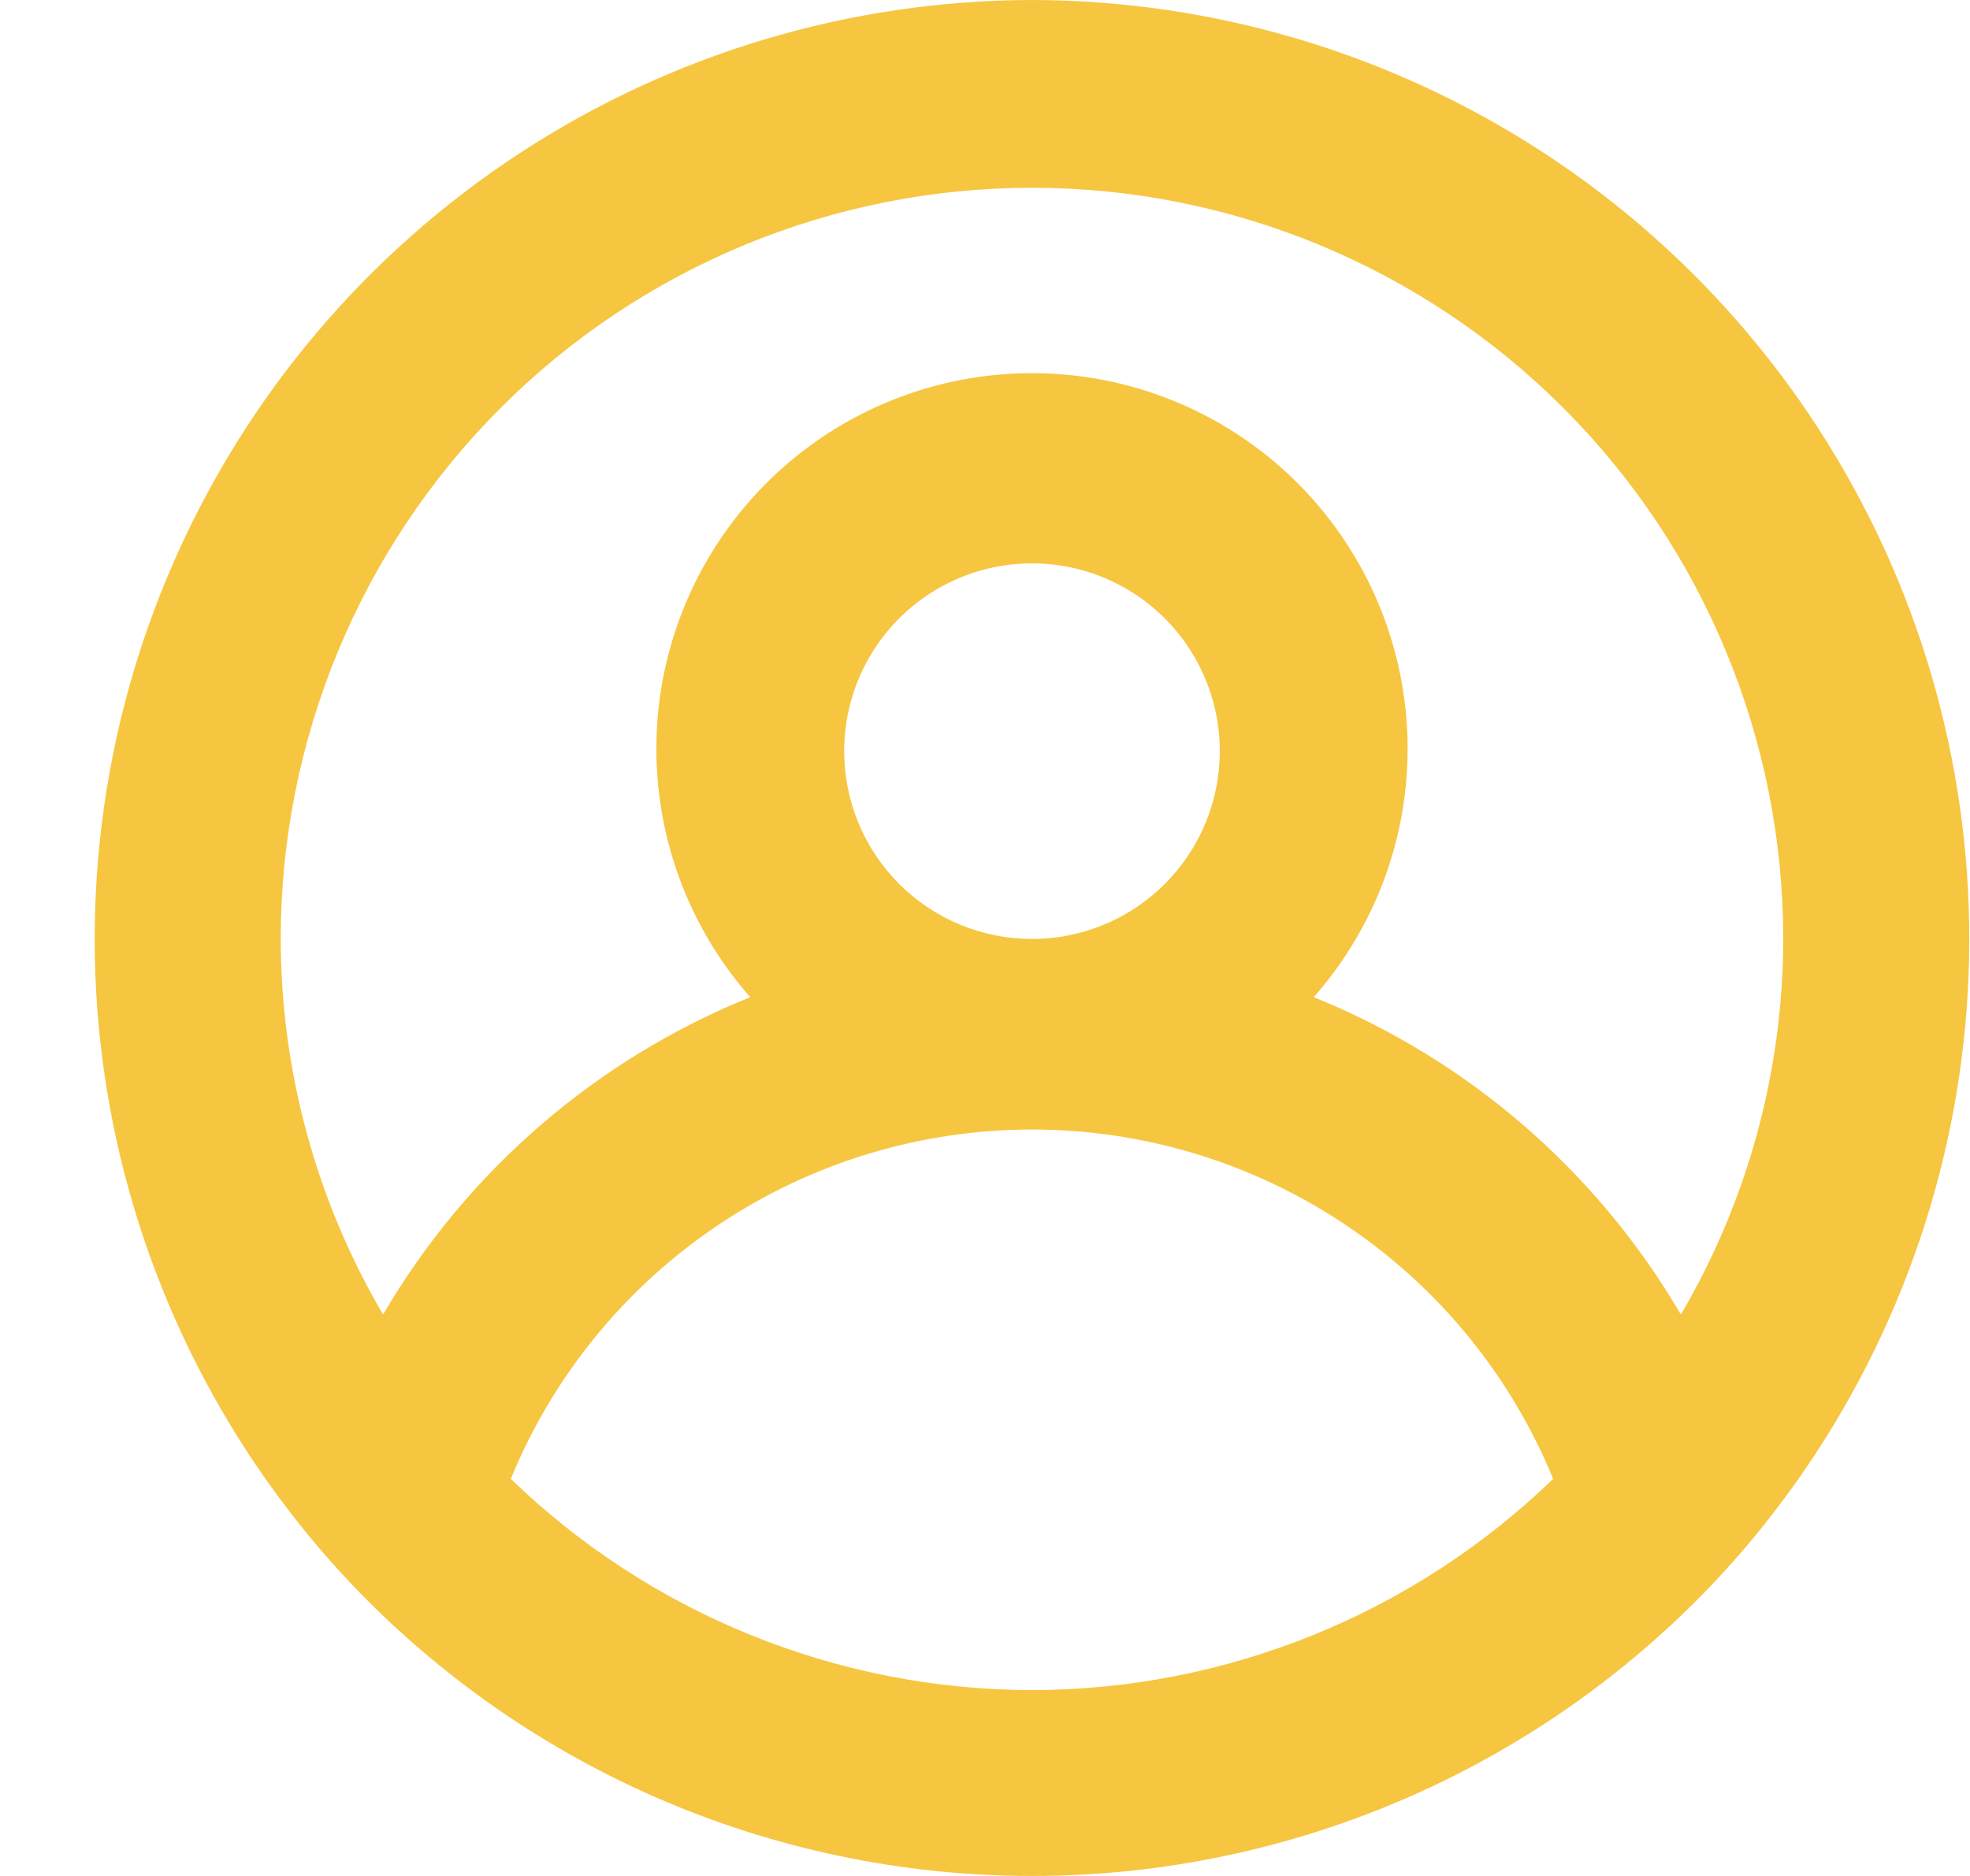 <svg width="42" height="40" viewBox="0 0 42 40" fill="none" xmlns="http://www.w3.org/2000/svg">
<path d="M22.002 0C18.119 0.007 14.322 1.144 11.073 3.271C7.824 5.398 5.264 8.424 3.705 11.98C2.145 15.536 1.653 19.469 2.289 23.3C2.925 27.13 4.662 30.693 7.287 33.555C9.161 35.587 11.437 37.209 13.969 38.318C16.502 39.427 19.237 40 22.002 40C24.767 40 27.502 39.427 30.034 38.318C32.567 37.209 34.842 35.587 36.717 33.555C39.342 30.693 41.078 27.13 41.714 23.3C42.35 19.469 41.858 15.536 40.299 11.98C38.739 8.424 36.179 5.398 32.931 3.271C29.682 1.144 25.885 0.007 22.002 0ZM22.002 36.037C17.854 36.031 13.871 34.416 10.89 31.533C11.795 29.329 13.335 27.445 15.313 26.119C17.292 24.793 19.62 24.084 22.002 24.084C24.384 24.084 26.712 24.793 28.69 26.119C30.669 27.445 32.208 29.329 33.113 31.533C30.132 34.416 26.149 36.031 22.002 36.037ZM17.998 16.017C17.998 15.225 18.232 14.45 18.672 13.792C19.112 13.133 19.738 12.62 20.469 12.317C21.201 12.014 22.006 11.935 22.783 12.089C23.56 12.244 24.273 12.625 24.833 13.185C25.393 13.745 25.774 14.459 25.929 15.235C26.083 16.012 26.004 16.817 25.701 17.549C25.398 18.28 24.885 18.906 24.226 19.346C23.568 19.786 22.794 20.021 22.002 20.021C20.94 20.021 19.921 19.599 19.17 18.848C18.419 18.097 17.998 17.078 17.998 16.017ZM35.836 28.029C34.047 24.969 31.294 22.589 28.008 21.262C29.027 20.106 29.692 18.681 29.921 17.157C30.15 15.633 29.935 14.075 29.301 12.67C28.667 11.265 27.641 10.073 26.346 9.237C25.051 8.401 23.543 7.957 22.002 7.957C20.46 7.957 18.952 8.401 17.657 9.237C16.363 10.073 15.337 11.265 14.703 12.67C14.069 14.075 13.853 15.633 14.083 17.157C14.312 18.681 14.976 20.106 15.995 21.262C12.709 22.589 9.956 24.969 8.167 28.029C6.742 25.601 5.989 22.837 5.985 20.021C5.985 15.773 7.673 11.699 10.676 8.695C13.68 5.692 17.754 4.004 22.002 4.004C26.25 4.004 30.323 5.692 33.327 8.695C36.331 11.699 38.018 15.773 38.018 20.021C38.015 22.837 37.262 25.601 35.836 28.029Z" fill="#F6C641"/>
</svg>
